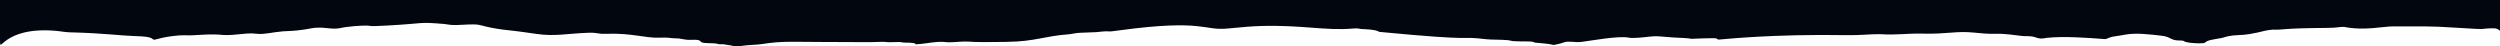 <svg width="1728" height="32" viewBox="0 0 1728 32" fill="none" xmlns="http://www.w3.org/2000/svg">
<path d="M49.634 22.384C72.317 22.967 82.517 24.605 93.072 24.931C98.469 25.098 103.954 25.354 105.555 26.985C106.919 28.36 107.631 26.423 119.55 24.903C126.281 24.043 129.068 24.529 132.537 24.417C136.57 24.293 142.855 23.654 148.637 23.807C153.826 23.945 154.656 24.57 161.061 24.07C170.252 23.349 171.706 22.675 177.992 23.376C182.765 23.904 188.132 22.252 195.752 21.641C199.933 21.308 202.601 21.613 210.696 20.357C216.507 19.455 216.063 19.157 220.718 19.108C225.818 19.052 230.414 20.475 235.217 19.393C240.376 18.233 250.131 17.567 253.66 17.692C257.692 17.831 253.244 18.449 268.159 17.623C294.429 16.165 288.588 15.034 306.942 16.568C309.195 16.755 310.411 17.206 313.198 17.283C317.556 17.401 322.567 16.825 327.104 16.873C333.182 16.943 331.522 17.852 343.708 19.906C350.379 21.03 350.824 20.482 370.898 23.446C383.321 25.285 391.653 23.238 405.915 22.675C414.099 22.349 411.875 23.599 419.287 23.355C437.315 22.766 445.469 26.444 456.232 26.048C462.903 25.805 462.043 26.284 466.016 26.479C469.574 26.652 468.566 26.368 471.976 27.062C475.831 27.853 477.343 27.443 479.982 27.478C485.941 27.547 482.502 29.178 486.861 29.671C489.322 29.949 493.977 29.824 495.578 30.185C496.616 30.421 495.875 30.608 498.276 30.601C499.877 30.601 499.284 30.442 500.5 30.692C501.864 30.969 504.177 31.163 505.452 31.434C505.985 31.545 507.824 32.475 512.894 31.684C517.045 31.038 523.183 30.969 526.059 30.532C543.226 27.929 543.049 29.178 601.579 29.144C604.218 29.144 606.589 28.929 609.228 28.915C613.32 28.887 612.52 29.317 617.026 29.137C624.202 28.845 622.808 29.324 624.973 29.456C626.663 29.56 627.79 29.345 630.844 29.706C635.024 30.192 629.687 31.059 636.388 30.379C641.399 29.873 646.736 28.72 651.777 28.942C652.992 28.998 653.734 29.172 655.068 29.213C658.952 29.331 662.955 28.727 666.928 28.713C674.815 28.693 666.513 29.407 695.926 28.95C716.148 28.637 721.07 24.986 739.098 23.668C740.165 23.591 742.863 22.988 744.376 22.821C746.748 22.557 754.783 22.419 757.777 22.21C759.794 22.072 762.788 21.551 765.694 21.669C767.888 21.822 767.977 21.752 774.738 20.843C832.141 13.146 832.014 21.384 848.5 19.719C859.945 18.56 866.167 18.147 871 17.994C899.672 17.071 916.378 21.419 935.295 19.719C938.734 19.406 939.12 19.878 940.84 20.052C941.937 20.17 943.182 20.059 947.63 20.489C952.967 21.1 952.67 21.96 953.589 22.051C1025.2 28.922 1006.6 24.626 1027.27 27.11C1030.65 27.52 1037.47 27.319 1041.83 27.728C1043.85 27.915 1043.96 28.214 1045.62 28.408C1049.18 28.825 1057.31 28.366 1059.56 28.936C1062.08 29.567 1057.63 29.22 1067.74 30.088C1075.42 30.747 1071.39 31.837 1078.48 30.088C1081.65 29.303 1081.38 28.471 1086.93 28.908C1091.26 29.248 1092.21 29.054 1093.51 28.908C1098.64 28.332 1118.98 24.501 1126.01 26.055C1128.82 26.673 1137.63 25.632 1142.4 25.125C1145.07 24.841 1148.81 25.34 1156.67 25.903C1160.37 26.166 1167.4 26.27 1168.79 26.84C1171.25 26.805 1173.8 26.638 1176.21 26.555C1190.65 26.027 1185.01 26.881 1188.04 27.367C1192.07 27.124 1224.33 23.425 1277.19 24.306C1285.5 24.445 1293.65 23.494 1299.61 23.619C1311.06 24.376 1318.26 22.974 1328.64 23.238C1346.25 23.689 1351.91 21.246 1364.46 22.537C1383.67 24.515 1375.4 22.016 1395.83 24.639C1398.44 25.07 1400.72 24.973 1402.05 25.007C1408.78 25.188 1407.54 27.679 1414.86 26.145C1426.72 24.952 1442.2 26.048 1454.53 27.006C1456.82 27.187 1456.73 25.771 1462.04 25.084C1467.52 24.376 1470.04 23.376 1476.09 23.293C1482.55 23.21 1495.22 24.799 1495.93 24.966C1500.76 26.014 1500.67 27.839 1505.95 27.985C1509.39 27.915 1509 28.248 1510.13 28.748C1512.62 29.928 1523.26 30.365 1524.12 29.477C1525.84 27.631 1529.22 27.464 1535.57 26.256C1537.73 25.847 1538.12 25.222 1543.37 24.528C1549.42 23.945 1550.87 24.605 1560.71 22.419C1563.56 21.69 1567.65 20.656 1571.12 20.475C1579.04 20.76 1576.07 19.511 1608.39 19.288C1616.54 19.219 1615.71 18.574 1620.16 18.574C1634.25 21.426 1647.23 18.199 1654.11 18.247C1674.78 18.393 1676.68 17.734 1700.13 19.302C1722.1 20.781 1713.32 19.608 1723.08 19.566C1726.39 19.302 1728 21.342 1728 21.342L1728 5.72205e-06L-4.05264e-06 1.28442e-06L-6.35088e-07 26.985C9.47638e-07 39.483 0.083 17.715 39.494 21.391C43.378 21.752 44.594 22.273 49.545 22.398L49.634 22.384Z" fill="#01060F"/>
</svg>
